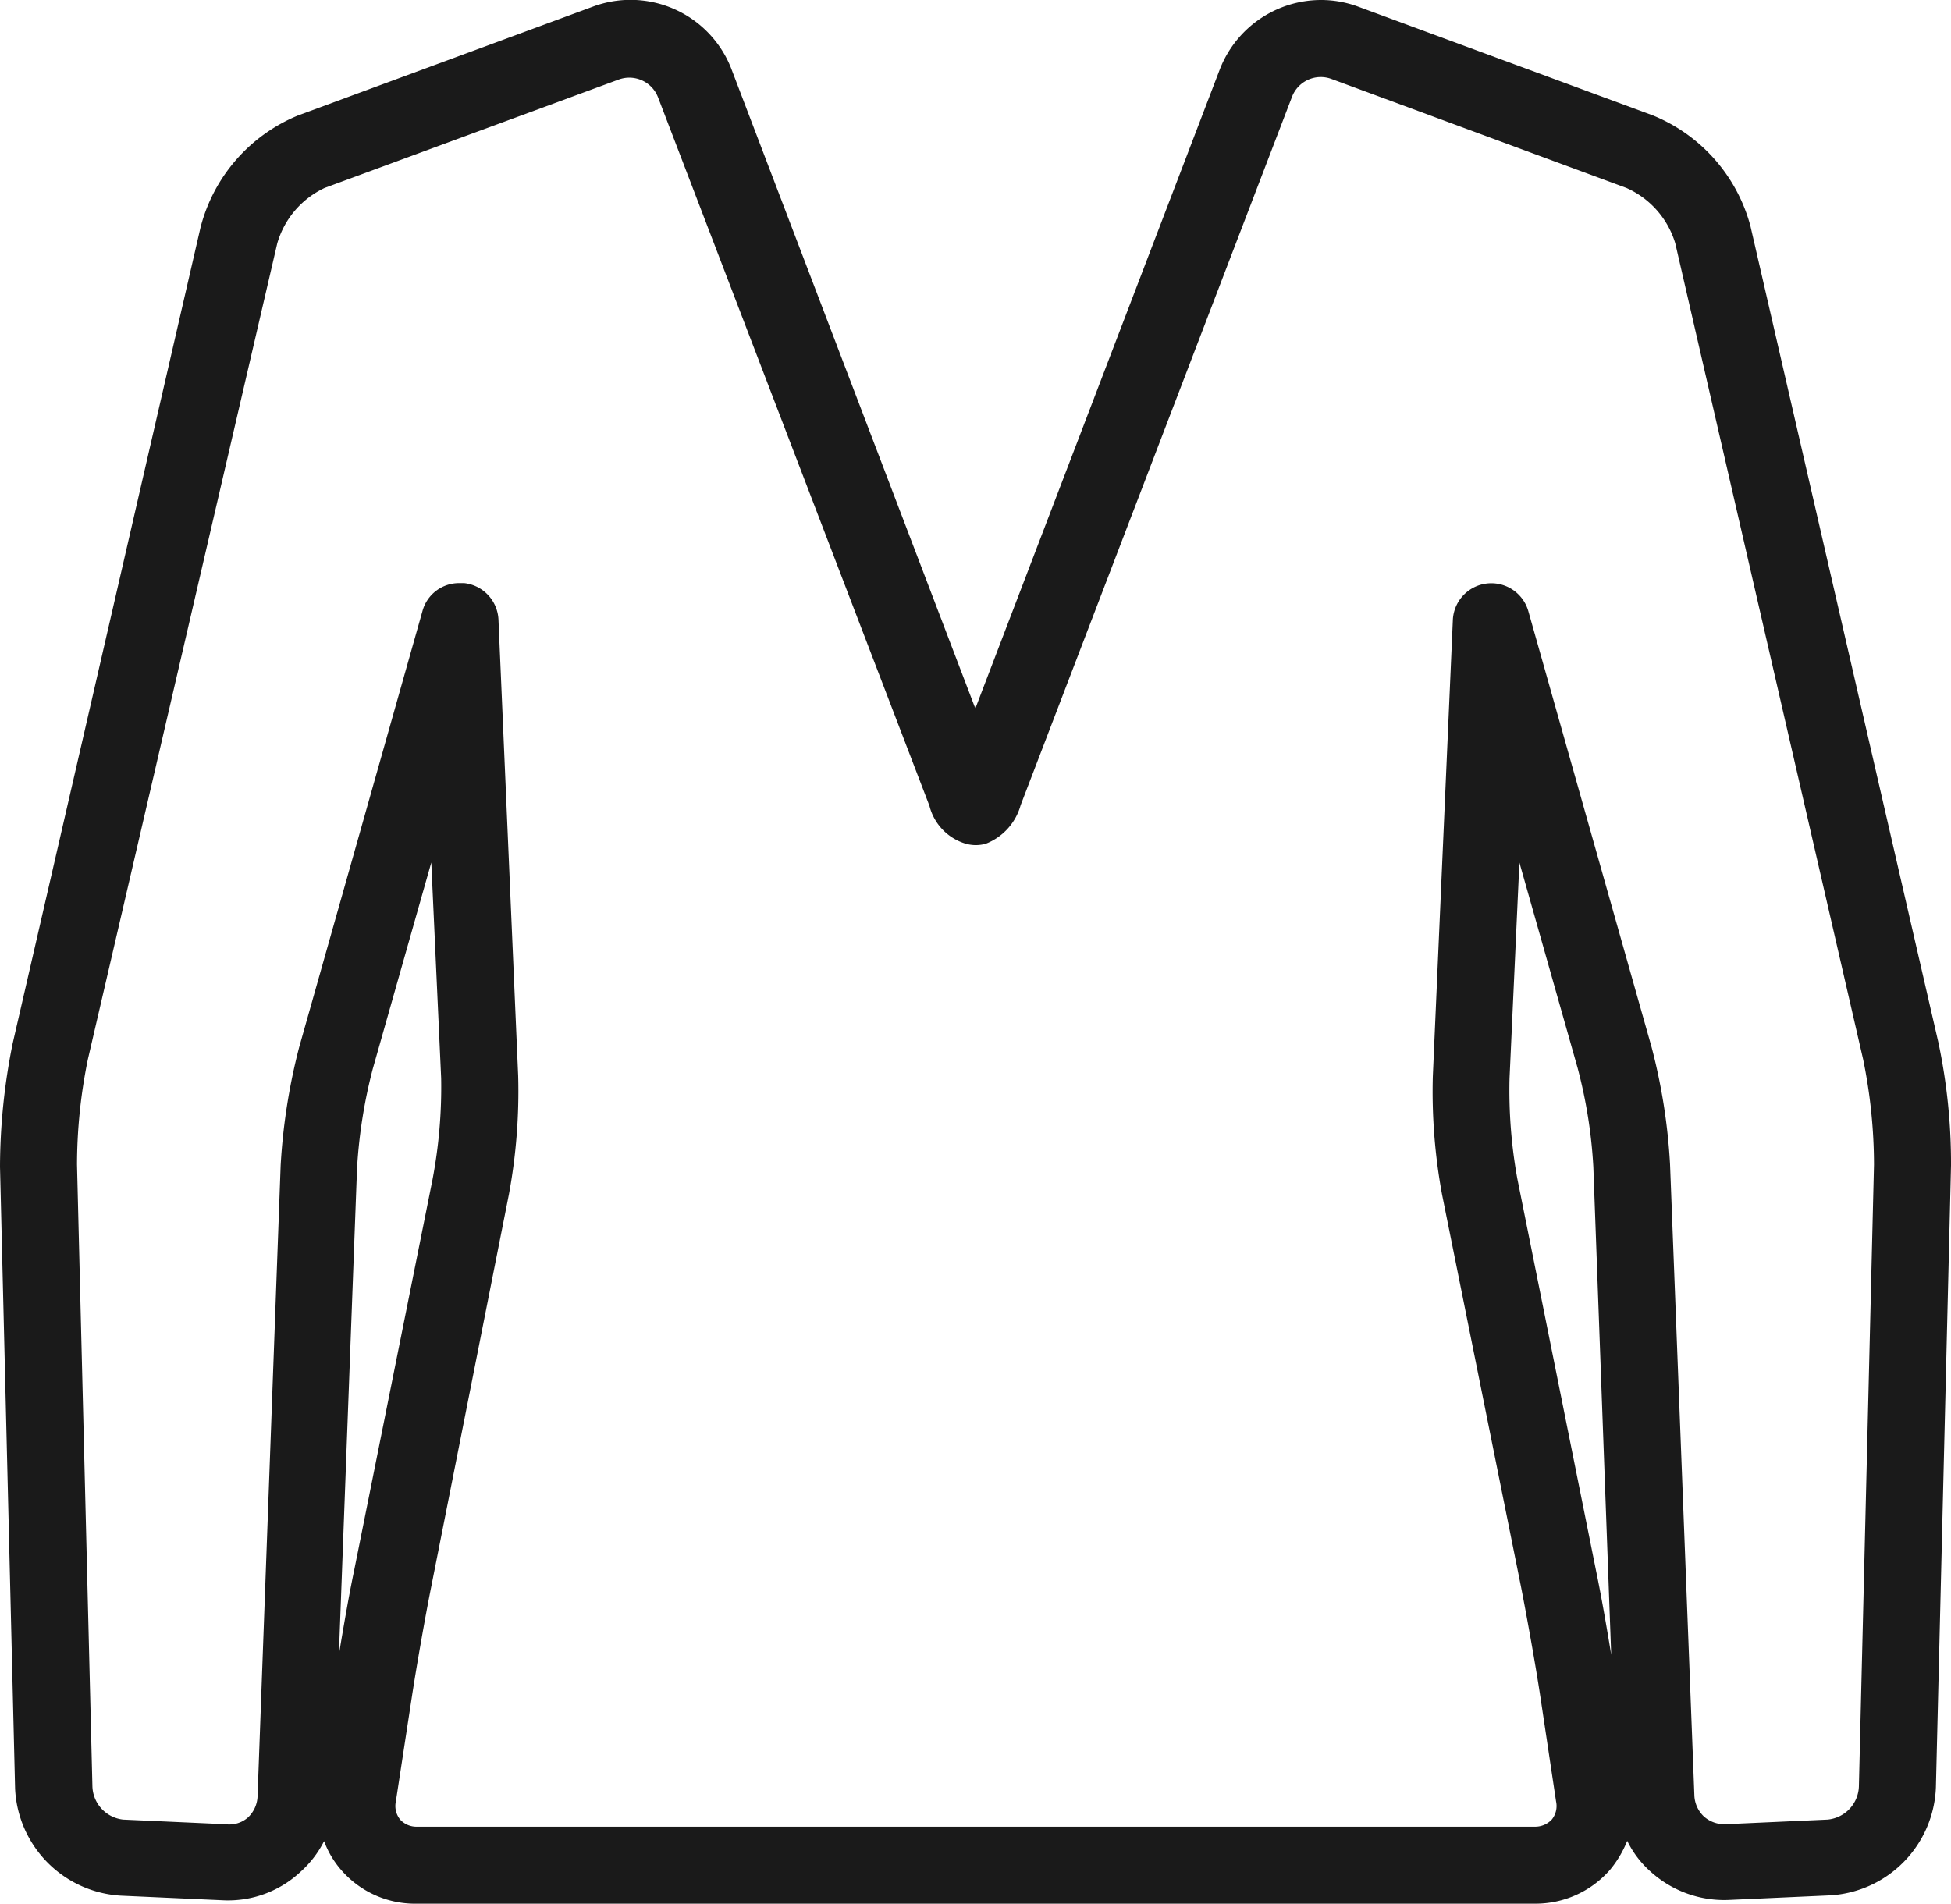 <svg xmlns="http://www.w3.org/2000/svg" viewBox="0 0 63.33 61.8"><defs><style>.cls-1{fill:#1a1a1a;}</style></defs><title>アセット 12</title><g id="レイヤー_2" data-name="レイヤー 2"><g id="contents"><path class="cls-1" d="M49.81,61.8H13.52a3.17,3.17,0,0,1-2.45-1.1,3,3,0,0,1-.55-.93,3.39,3.39,0,0,1-.77,1,3.44,3.44,0,0,1-2.5.92l-3.32-.15A3.65,3.65,0,0,1,.49,58.06L0,37.88a20.28,20.28,0,0,1,.41-4l6.1-26.5A5.38,5.38,0,0,1,9.67,3.75L19.26.21a3.51,3.51,0,0,1,4.47,2L31.66,23,39.6,2.24A3.53,3.53,0,0,1,42.87,0a3.48,3.48,0,0,1,1.2.21l9.59,3.54a5.38,5.38,0,0,1,3.16,3.59l6.1,26.5h0a18.91,18.91,0,0,1,.41,4l-.49,20.18a3.65,3.65,0,0,1-3.44,3.51l-3.32.15a3.56,3.56,0,0,1-2.5-.92,3.21,3.21,0,0,1-.76-1,3.51,3.51,0,0,1-.55.93A3.21,3.21,0,0,1,49.81,61.8ZM14.93,18.93h.14a1.25,1.25,0,0,1,1.11,1.18l.64,14.82a18.37,18.37,0,0,1-.3,3.84L14,51.5c-.2,1-.48,2.6-.63,3.58l-.52,3.4a.7.7,0,0,0,.14.59.72.72,0,0,0,.56.23H49.81a.74.74,0,0,0,.56-.23.7.7,0,0,0,.14-.59L50,55.08c-.15-1-.44-2.61-.63-3.58L46.81,38.78a18.37,18.37,0,0,1-.3-3.84l.65-14.82a1.25,1.25,0,0,1,2.45-.28l4,14.15a19,19,0,0,1,.6,3.81L55,58.3a1,1,0,0,0,.31.67,1,1,0,0,0,.69.25l3.32-.15A1.12,1.12,0,0,0,60.34,58l.49-20.19a17.09,17.09,0,0,0-.35-3.41L54.38,7.9a2.87,2.87,0,0,0-1.59-1.8L43.21,2.56a1,1,0,0,0-1.27.58l-8.81,23A1.88,1.88,0,0,1,32,27.39a1.2,1.2,0,0,1-.65,0,1.72,1.72,0,0,1-1.18-1.23l-8.81-23a1,1,0,0,0-1.27-.58L10.54,6.1A2.87,2.87,0,0,0,9,7.9L2.85,34.4a17.09,17.09,0,0,0-.35,3.41L3,58a1.12,1.12,0,0,0,1,1.07l3.32.15A.92.92,0,0,0,8.05,59a1,1,0,0,0,.31-.67l.75-20.5A19.63,19.63,0,0,1,9.71,34l4-14.15A1.23,1.23,0,0,1,14.93,18.93ZM49.32,28,49,35a16.08,16.08,0,0,0,.25,3.25L51.81,51c.15.72.34,1.79.49,2.72l-.58-15.84a15.91,15.91,0,0,0-.51-3.21ZM14,28l-1.9,6.7a16.5,16.5,0,0,0-.51,3.22L11,53.72c.15-.91.34-2,.49-2.71l2.55-12.72A16.08,16.08,0,0,0,14.32,35Z"/></g></g></svg>